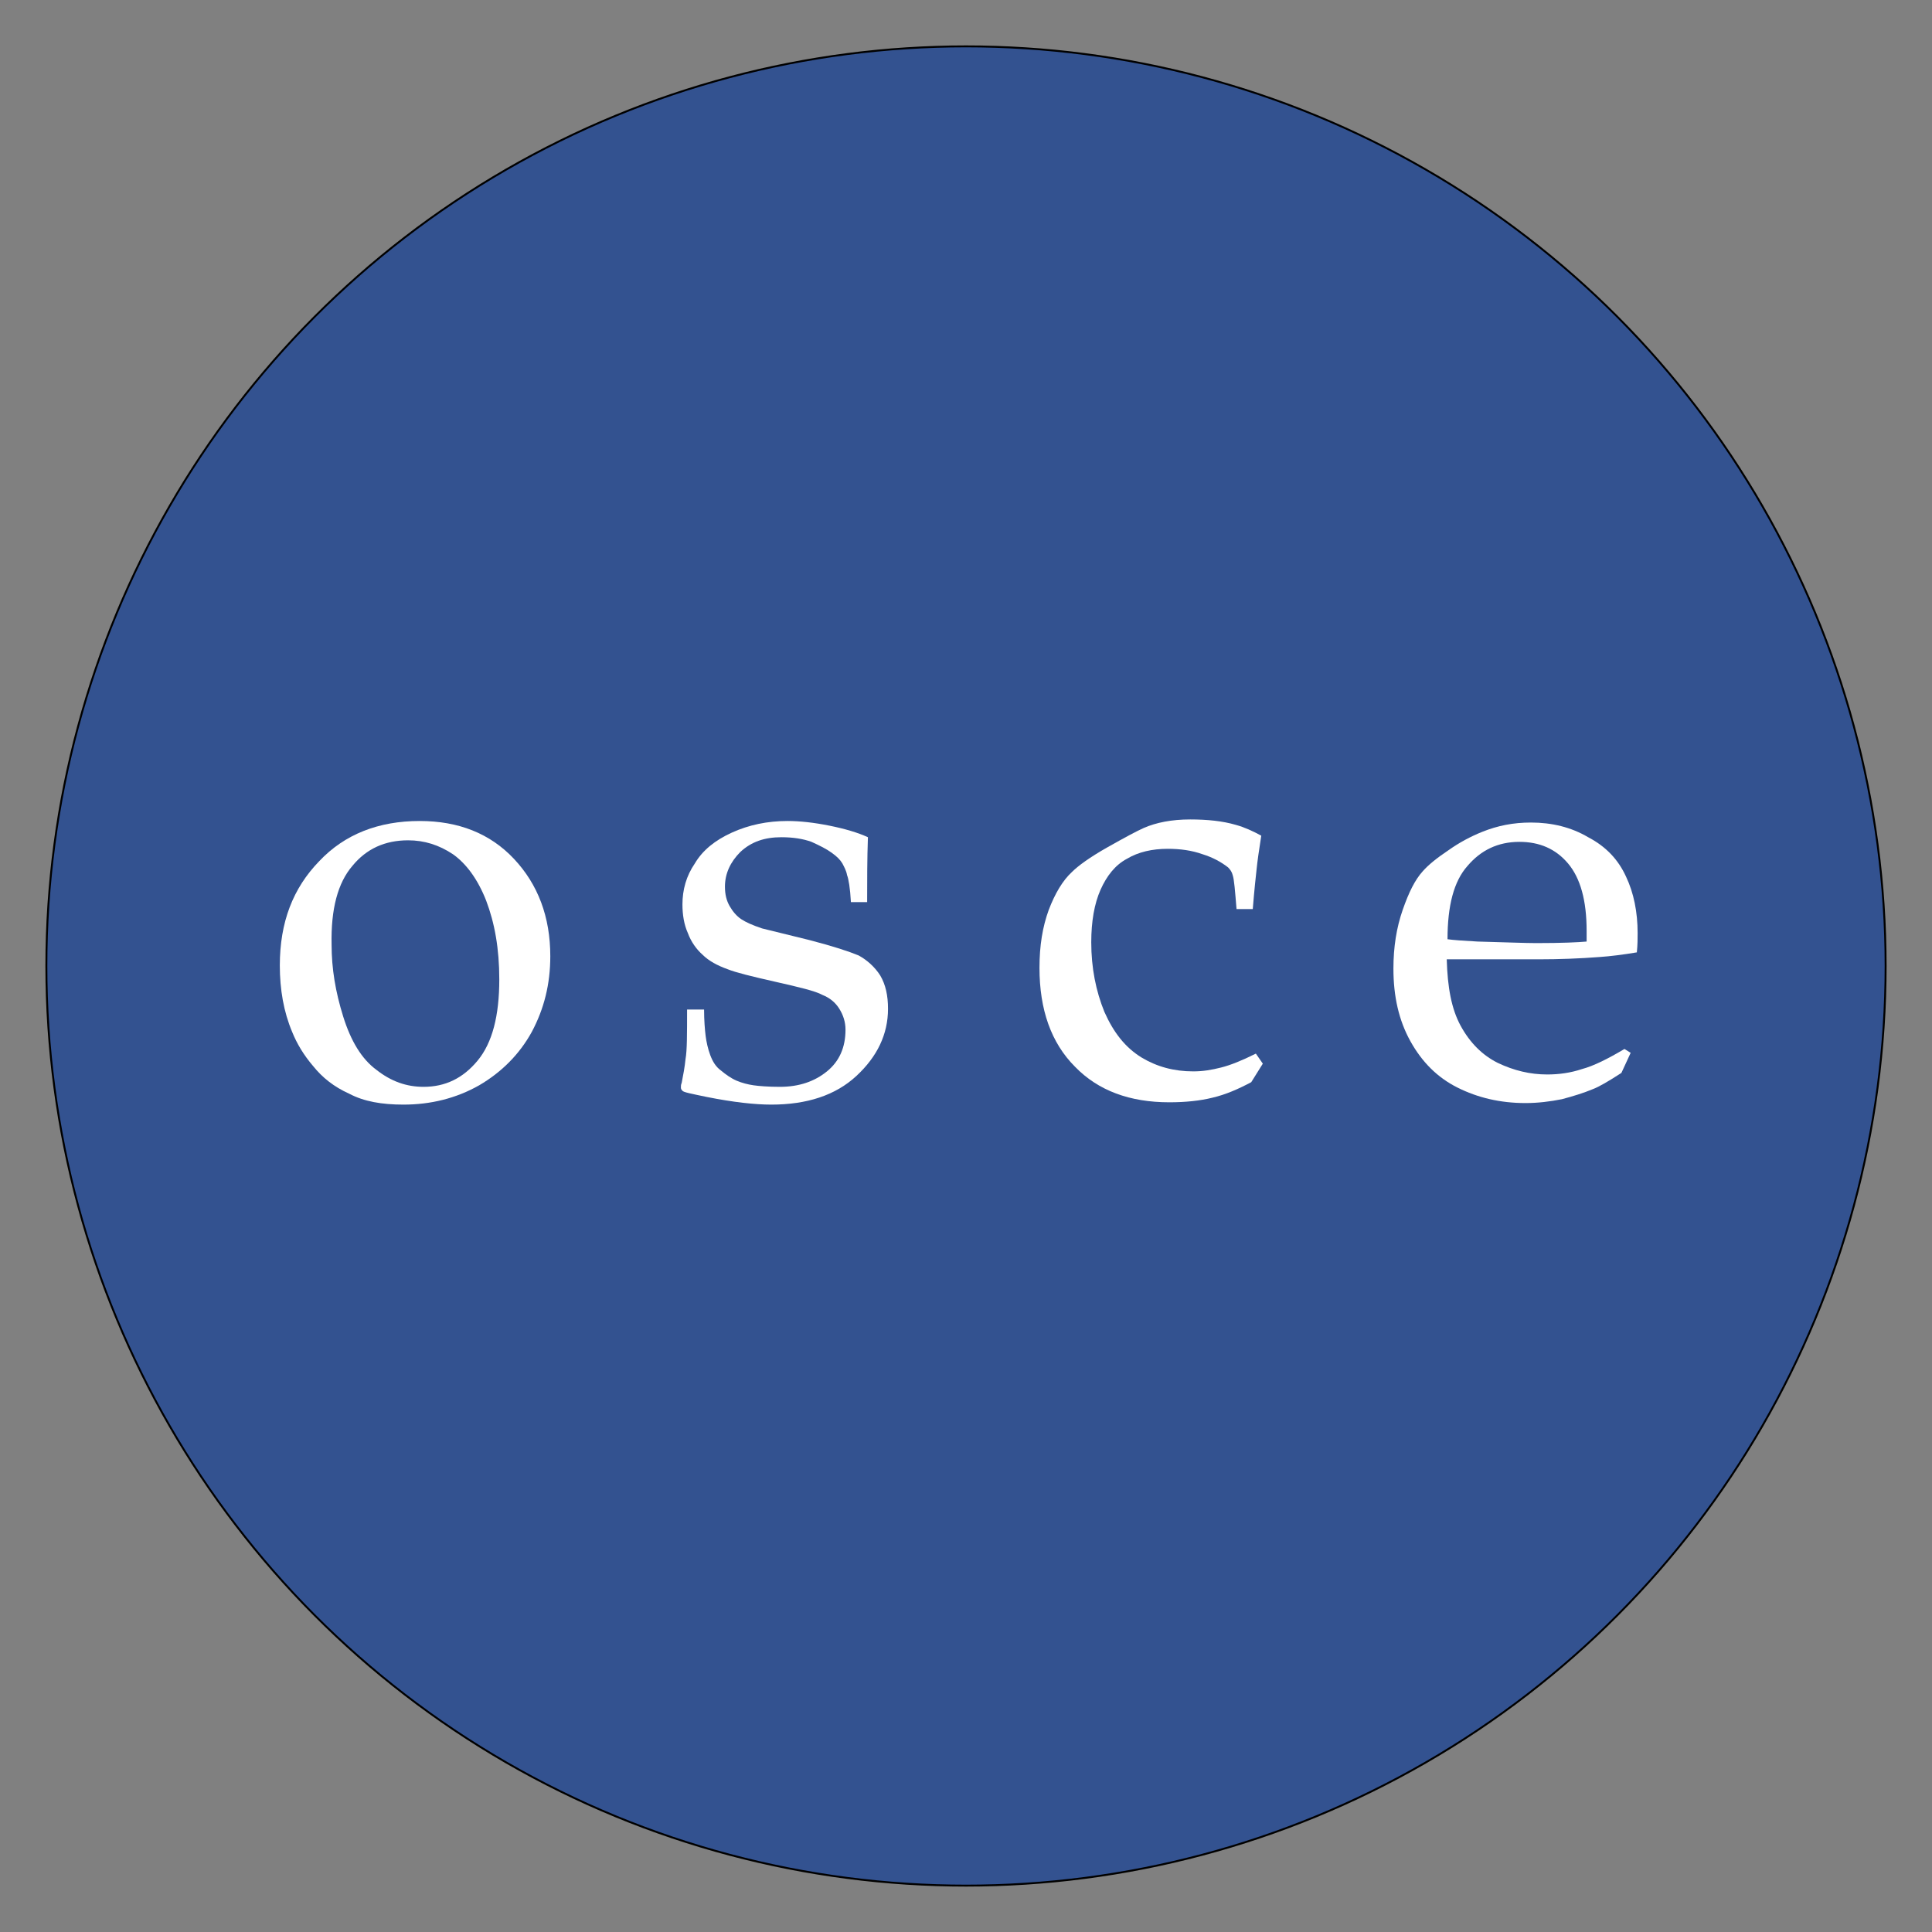 <?xml version="1.0" encoding="utf-8"?>
<!-- Generator: Adobe Illustrator 21.1.0, SVG Export Plug-In . SVG Version: 6.00 Build 0)  -->
<svg version="1.1" id="Layer_1" xmlns="http://www.w3.org/2000/svg" xmlns:xlink="http://www.w3.org/1999/xlink" x="0px" y="0px"
	 viewBox="0 0 250 250" style="enable-background:new 0 0 250 250;" xml:space="preserve">
<rect x="0" y="0" width="250" height="250" fill="#808080" stroke="none"/>
<style type="text/css">
	.st0{fill:#335290;}
	.st1{fill:#FFFFFF;}
</style>
<g>
	<defs>
		<circle id="SVGID_1_" cx="125" cy="125" r="119"/>
	</defs>
	<use xlink:href="#SVGID_1_"  style="overflow:visible;fill:#335290;"/>
	<clipPath id="SVGID_2_">
		<use xlink:href="#SVGID_1_"  style="overflow:visible;"/>
	</clipPath>
	<use xlink:href="#SVGID_1_"  style="overflow:visible;fill:none;stroke:#000000;stroke-width:0.25;stroke-miterlimit:10;"/>
</g>
<g>
	<g id="layer1_1_" transform="translate(-687.609,-575.814)">
		<g id="g4159_1_" transform="translate(17.717,17.75)">
			<path id="path3986_1_" class="st0" d="M746.3,709.2h-45.4v-52.4h45.4V709.2z"/>
			<path id="path3988_1_" class="st0" d="M793.8,709.2h-44.6v-52.4h44.6V709.2z"/>
			<path id="path3990_1_" class="st0" d="M841.6,709.2h-44.6v-52.4h44.6V709.2z"/>
			<path id="path3992_1_" class="st0" d="M888.9,709.2h-44.6v-52.4h44.6V709.2z"/>
			<path id="path3996_1_" class="st1" d="M880.1,693.8c-2.2,1.3-4,2.2-5.5,2.6c-1.5,0.5-3,0.7-4.5,0.7c-2.2,0-4.3-0.5-6.4-1.5
				c-2-1-3.6-2.6-4.8-4.8c-1.2-2.2-1.7-5-1.8-8.6H869c2.6,0,5.3-0.1,7.9-0.3c1.4-0.1,3-0.3,4.8-0.6c0.1-1,0.1-1.8,0.1-2.5
				c0-2.7-0.5-5.2-1.5-7.3c-1-2.2-2.6-3.9-4.9-5.1c-2.2-1.3-4.7-1.9-7.4-1.9c-2.3,0-4.3,0.4-6.3,1.2c-1.5,0.6-3,1.4-4.4,2.4
				c-1.5,1-2.6,1.9-3.3,2.7c-1,1.1-1.8,2.7-2.6,5c-0.8,2.3-1.2,4.8-1.2,7.6c0,3.6,0.7,6.7,2.2,9.4c1.5,2.7,3.5,4.7,6.1,6
				c2.6,1.3,5.5,2,8.8,2c1.6,0,3.2-0.2,4.7-0.5c1.5-0.4,2.8-0.8,4-1.3c0.8-0.3,2-1,3.7-2.1l1.2-2.6L880.1,693.8z M859.8,670.1
				c1.7-2,3.9-3.1,6.7-3.1c2.6,0,4.7,0.9,6.3,2.8c1.6,1.9,2.4,4.8,2.4,8.7c0,0.3,0,0.8,0,1.4c-1.1,0.1-3.2,0.2-6.5,0.2
				c-1.4,0-3.9-0.1-7.6-0.2c-1.9-0.1-3.2-0.2-3.9-0.3C857.2,675.3,858,672.1,859.8,670.1"/>
			<path id="path4000_1_" class="st1" d="M833.3,695.7l-1.5,2.4c-1.7,0.9-3.3,1.6-5,2c-1.6,0.4-3.5,0.6-5.6,0.6
				c-5.1,0-9.2-1.5-12.2-4.6c-3.1-3.1-4.6-7.4-4.6-12.8c0-2.9,0.4-5.3,1.2-7.5c0.8-2.1,1.8-3.8,3-4.9c0.8-0.8,2.3-1.9,4.6-3.2
				c2.3-1.3,3.8-2.1,4.7-2.5c1.6-0.7,3.6-1.1,6-1.1c2.2,0,4.2,0.2,5.9,0.7c1.1,0.3,2.2,0.8,3.3,1.4c-0.3,1.9-0.5,3.3-0.6,4.3
				c-0.1,0.9-0.3,2.7-0.5,5.2h-2.1c-0.2-2.4-0.3-3.8-0.5-4.4c-0.1-0.4-0.3-0.7-0.6-1c-0.9-0.7-2-1.3-3.3-1.7
				c-1.4-0.5-2.9-0.7-4.5-0.7c-2,0-3.8,0.4-5.3,1.3c-1.5,0.8-2.6,2.2-3.4,4c-0.8,1.8-1.2,4.1-1.2,6.8c0,3.3,0.6,6.3,1.7,9
				c1.2,2.7,2.7,4.6,4.8,5.9c2,1.2,4.2,1.8,6.7,1.8c1.3,0,2.4-0.2,3.6-0.5c1.2-0.3,2.7-0.9,4.5-1.8L833.3,695.7"/>
			<path id="path4004_1_" class="st1" d="M758.8,688.7h2.2c0,1.4,0.1,2.6,0.2,3.4c0.1,0.8,0.3,1.7,0.6,2.5c0.3,0.8,0.7,1.5,1.4,2
				c0.6,0.5,1.3,1,2,1.3c0.7,0.3,1.5,0.5,2.2,0.6c0.7,0.1,1.9,0.2,3.4,0.2c2.5,0,4.5-0.7,6.1-2c1.6-1.3,2.4-3.1,2.4-5.4
				c0-1-0.3-1.9-0.8-2.7c-0.5-0.8-1.2-1.4-2.2-1.8c-0.9-0.5-3-1-6.1-1.7c-3.1-0.7-5.1-1.2-6.1-1.6c-1.4-0.5-2.5-1.1-3.3-1.9
				c-0.8-0.7-1.5-1.7-1.9-2.8c-0.5-1.1-0.7-2.4-0.7-3.7c0-1.9,0.5-3.7,1.6-5.3c1-1.7,2.6-3,4.8-4c2.2-1,4.6-1.5,7.2-1.5
				c1.6,0,3.4,0.2,5.4,0.6c2,0.4,3.7,0.9,5,1.5c-0.1,2.8-0.1,5.6-0.1,8.4H780c-0.1-1.8-0.3-3-0.5-3.5c-0.1-0.6-0.4-1.1-0.6-1.5
				c-0.3-0.5-0.7-0.9-1.4-1.4c-0.7-0.5-1.5-0.9-2.6-1.4c-1.1-0.4-2.4-0.6-3.9-0.6c-2.2,0-3.9,0.6-5.3,1.9c-1.3,1.3-2,2.8-2,4.5
				c0,1,0.2,1.8,0.6,2.5c0.4,0.7,0.9,1.3,1.5,1.7c0.6,0.4,1.5,0.8,2.7,1.2l6.1,1.5c3.1,0.8,5.2,1.5,6.4,2c1.1,0.6,2.1,1.5,2.8,2.6
				c0.7,1.2,1,2.6,1,4.3c0,3.3-1.4,6.2-4.1,8.7c-2.7,2.5-6.4,3.7-11,3.7c-2.1,0-4.9-0.3-8.4-1c-1.9-0.4-3-0.6-3.1-0.8
				c-0.1-0.1-0.2-0.2-0.2-0.4c0-0.2,0-0.4,0.1-0.6c0.2-1,0.4-2.1,0.5-3.1C758.8,694,758.8,691.9,758.8,688.7"/>
			<path id="path4008_1_" class="st1" d="M707.7,691.6c0.6,1.5,1.5,3,2.7,4.4c1.2,1.5,2.7,2.7,4.7,3.6c1.9,1,4.2,1.4,7,1.4
				c3.5,0,6.8-0.8,9.8-2.5c2.9-1.7,5.2-4,6.8-6.9c1.6-3,2.4-6.2,2.4-9.8c0-5.1-1.6-9.3-4.7-12.6c-3.1-3.3-7.2-4.9-12.2-4.9
				c-5.3,0-9.7,1.7-13,5.2c-3.4,3.5-5.1,7.9-5.1,13.5C706.1,686.1,706.6,689,707.7,691.6 M715.5,670.1c1.8-2.2,4.2-3.3,7.2-3.3
				c2.1,0,4,0.6,5.8,1.8c1.7,1.2,3.2,3.2,4.3,6c1.1,2.9,1.7,6.2,1.7,10.2c0,4.7-0.9,8.2-2.8,10.5c-1.9,2.3-4.2,3.4-7,3.4
				c-2.2,0-4.2-0.7-6.1-2.2c-1.9-1.4-3.3-3.7-4.3-6.9c-1-3.2-1.5-6.2-1.5-9.3C712.7,675.7,713.6,672.3,715.5,670.1"/>
		</g>
	</g>
</g>
</svg>
